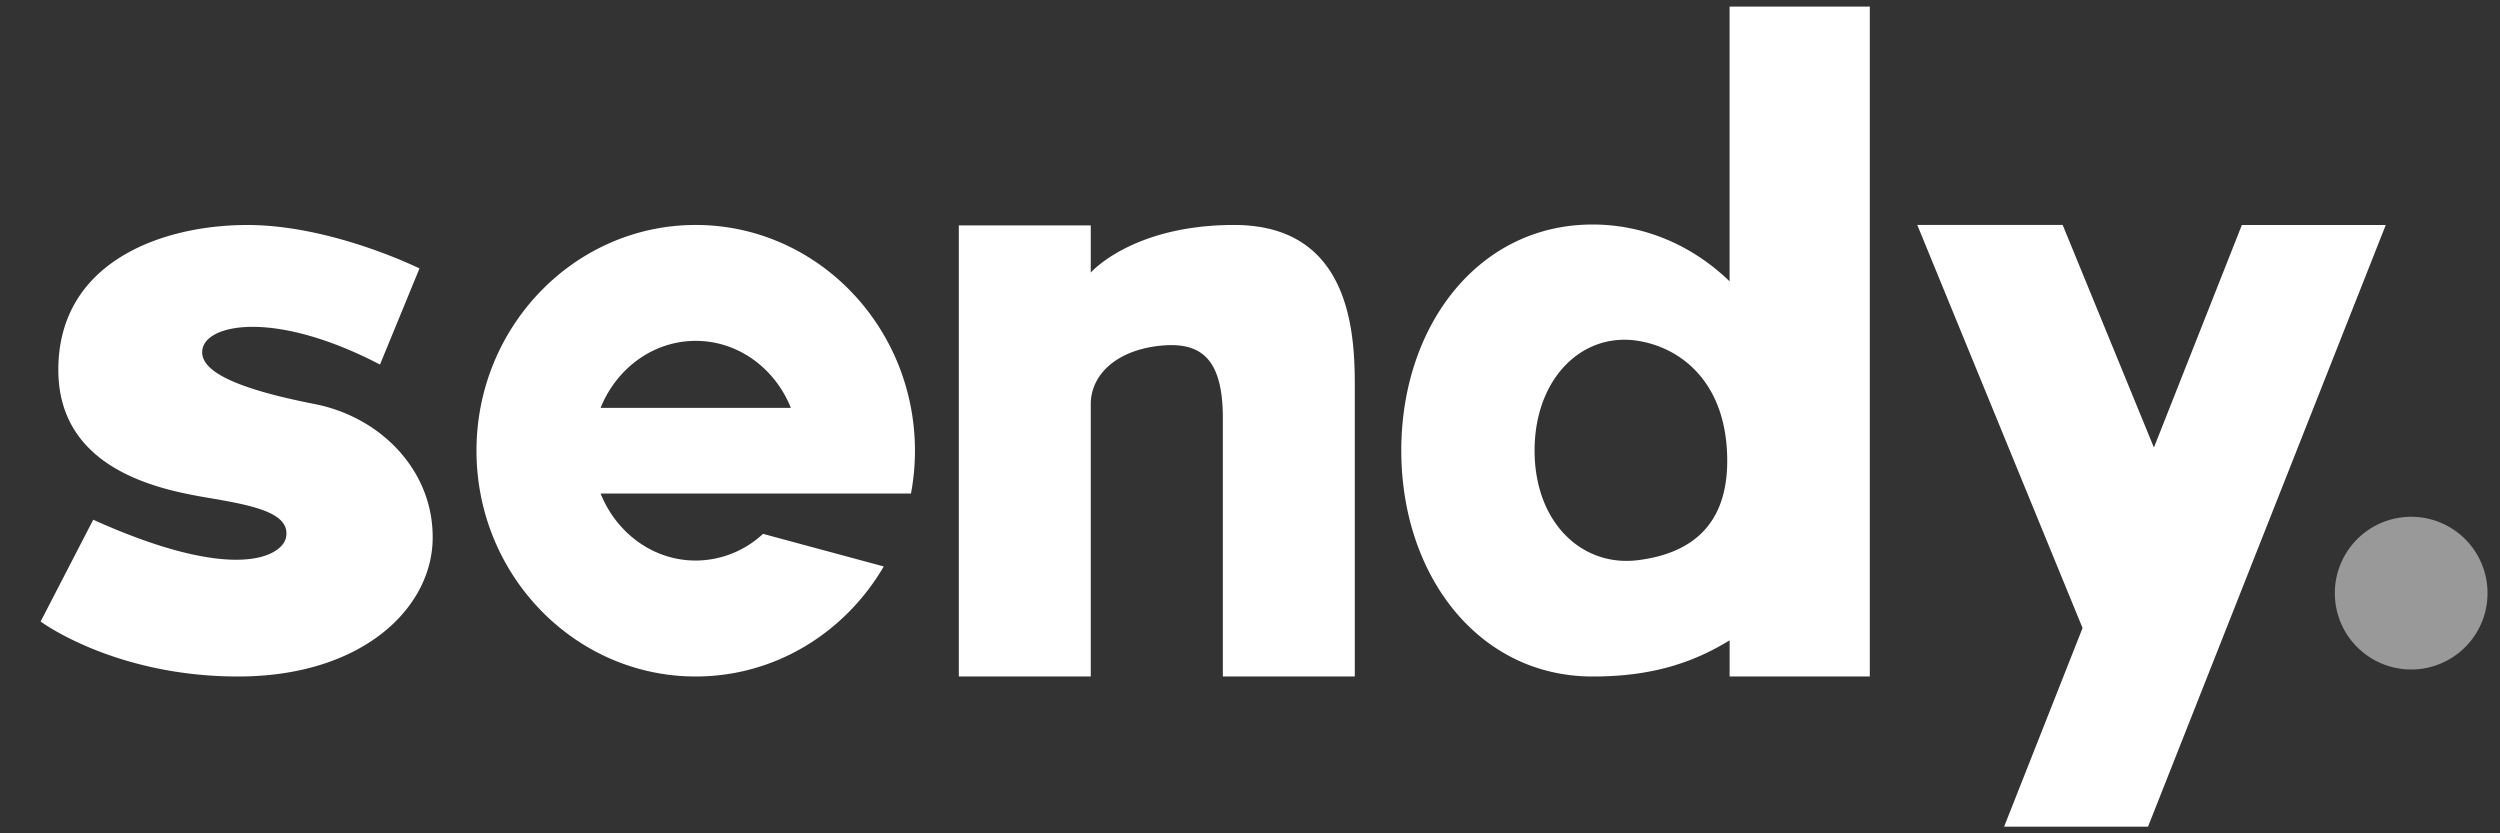 <svg width="72" height="24" viewBox="0 0 72 24" fill="none" xmlns="http://www.w3.org/2000/svg">
    <rect x="0" y="0" width="72" height="24" fill="#333333" stroke="none"/>
    <path fill-rule="evenodd" clip-rule="evenodd" d="M69.489 14.884a2.199 2.199 0 1 0 0 4.397 2.199 2.199 0 0 0 0-4.397" fill="#fff" fill-opacity=".5"/>
    <path fill-rule="evenodd" clip-rule="evenodd" d="M12.08 7.731S9.525 6.462 7.07 6.48c-2.456.016-5.39 1.087-5.39 4.17 0 3.082 3.36 3.52 4.533 3.724 1.226.213 2.136.44 2.028 1.088-.091.542-1.426 1.368-5.556-.494L1.17 17.9s2.126 1.583 5.686 1.583 5.555-1.945 5.604-3.923c.05-1.978-1.473-3.545-3.395-3.923-2.1-.412-3.409-.92-3.225-1.619.186-.704 2.13-1.067 5.104.481l1.137-2.768zM35.544 6.479c-2.935 0-4.13 1.371-4.13 1.371V6.491h-3.8v12.992h3.8V11.64c0-.834.714-1.525 1.92-1.674 1.207-.149 1.884.3 1.884 2.074v7.443h3.8v-8.26c0-1.395 0-4.744-3.474-4.744M20.037 9.817c1.23 0 2.286.797 2.74 1.93h-5.48c.454-1.133 1.511-1.93 2.74-1.93zm1.938 5.558a2.857 2.857 0 0 1-1.938.769c-1.23 0-2.286-.797-2.74-1.93h8.939a6.694 6.694 0 0 0 0-2.468c-.562-2.996-3.127-5.267-6.2-5.267-3.48 0-6.313 2.916-6.313 6.501 0 3.586 2.832 6.503 6.314 6.503 2.298 0 4.31-1.273 5.415-3.169l-3.477-.939zM47.182 16.132c-1.63.207-2.986-1.09-2.986-3.157s1.364-3.421 2.986-3.158c1.259.205 2.562 1.227 2.562 3.455 0 1.744-.916 2.65-2.562 2.86zm2.63-15.94v7.91c-1.05-1.017-2.432-1.636-3.946-1.636-3.289 0-5.509 2.914-5.509 6.509 0 3.594 2.22 6.508 5.51 6.508 1.513 0 2.745-.303 3.946-1.042v1.042h4.037V.19h-4.038zM64.566 6.479l-2.533 6.41-2.628-6.41h-4.187l4.76 11.608-2.26 5.722h4.145L68.71 6.48h-4.145z" fill="#fff"/>
</svg>
